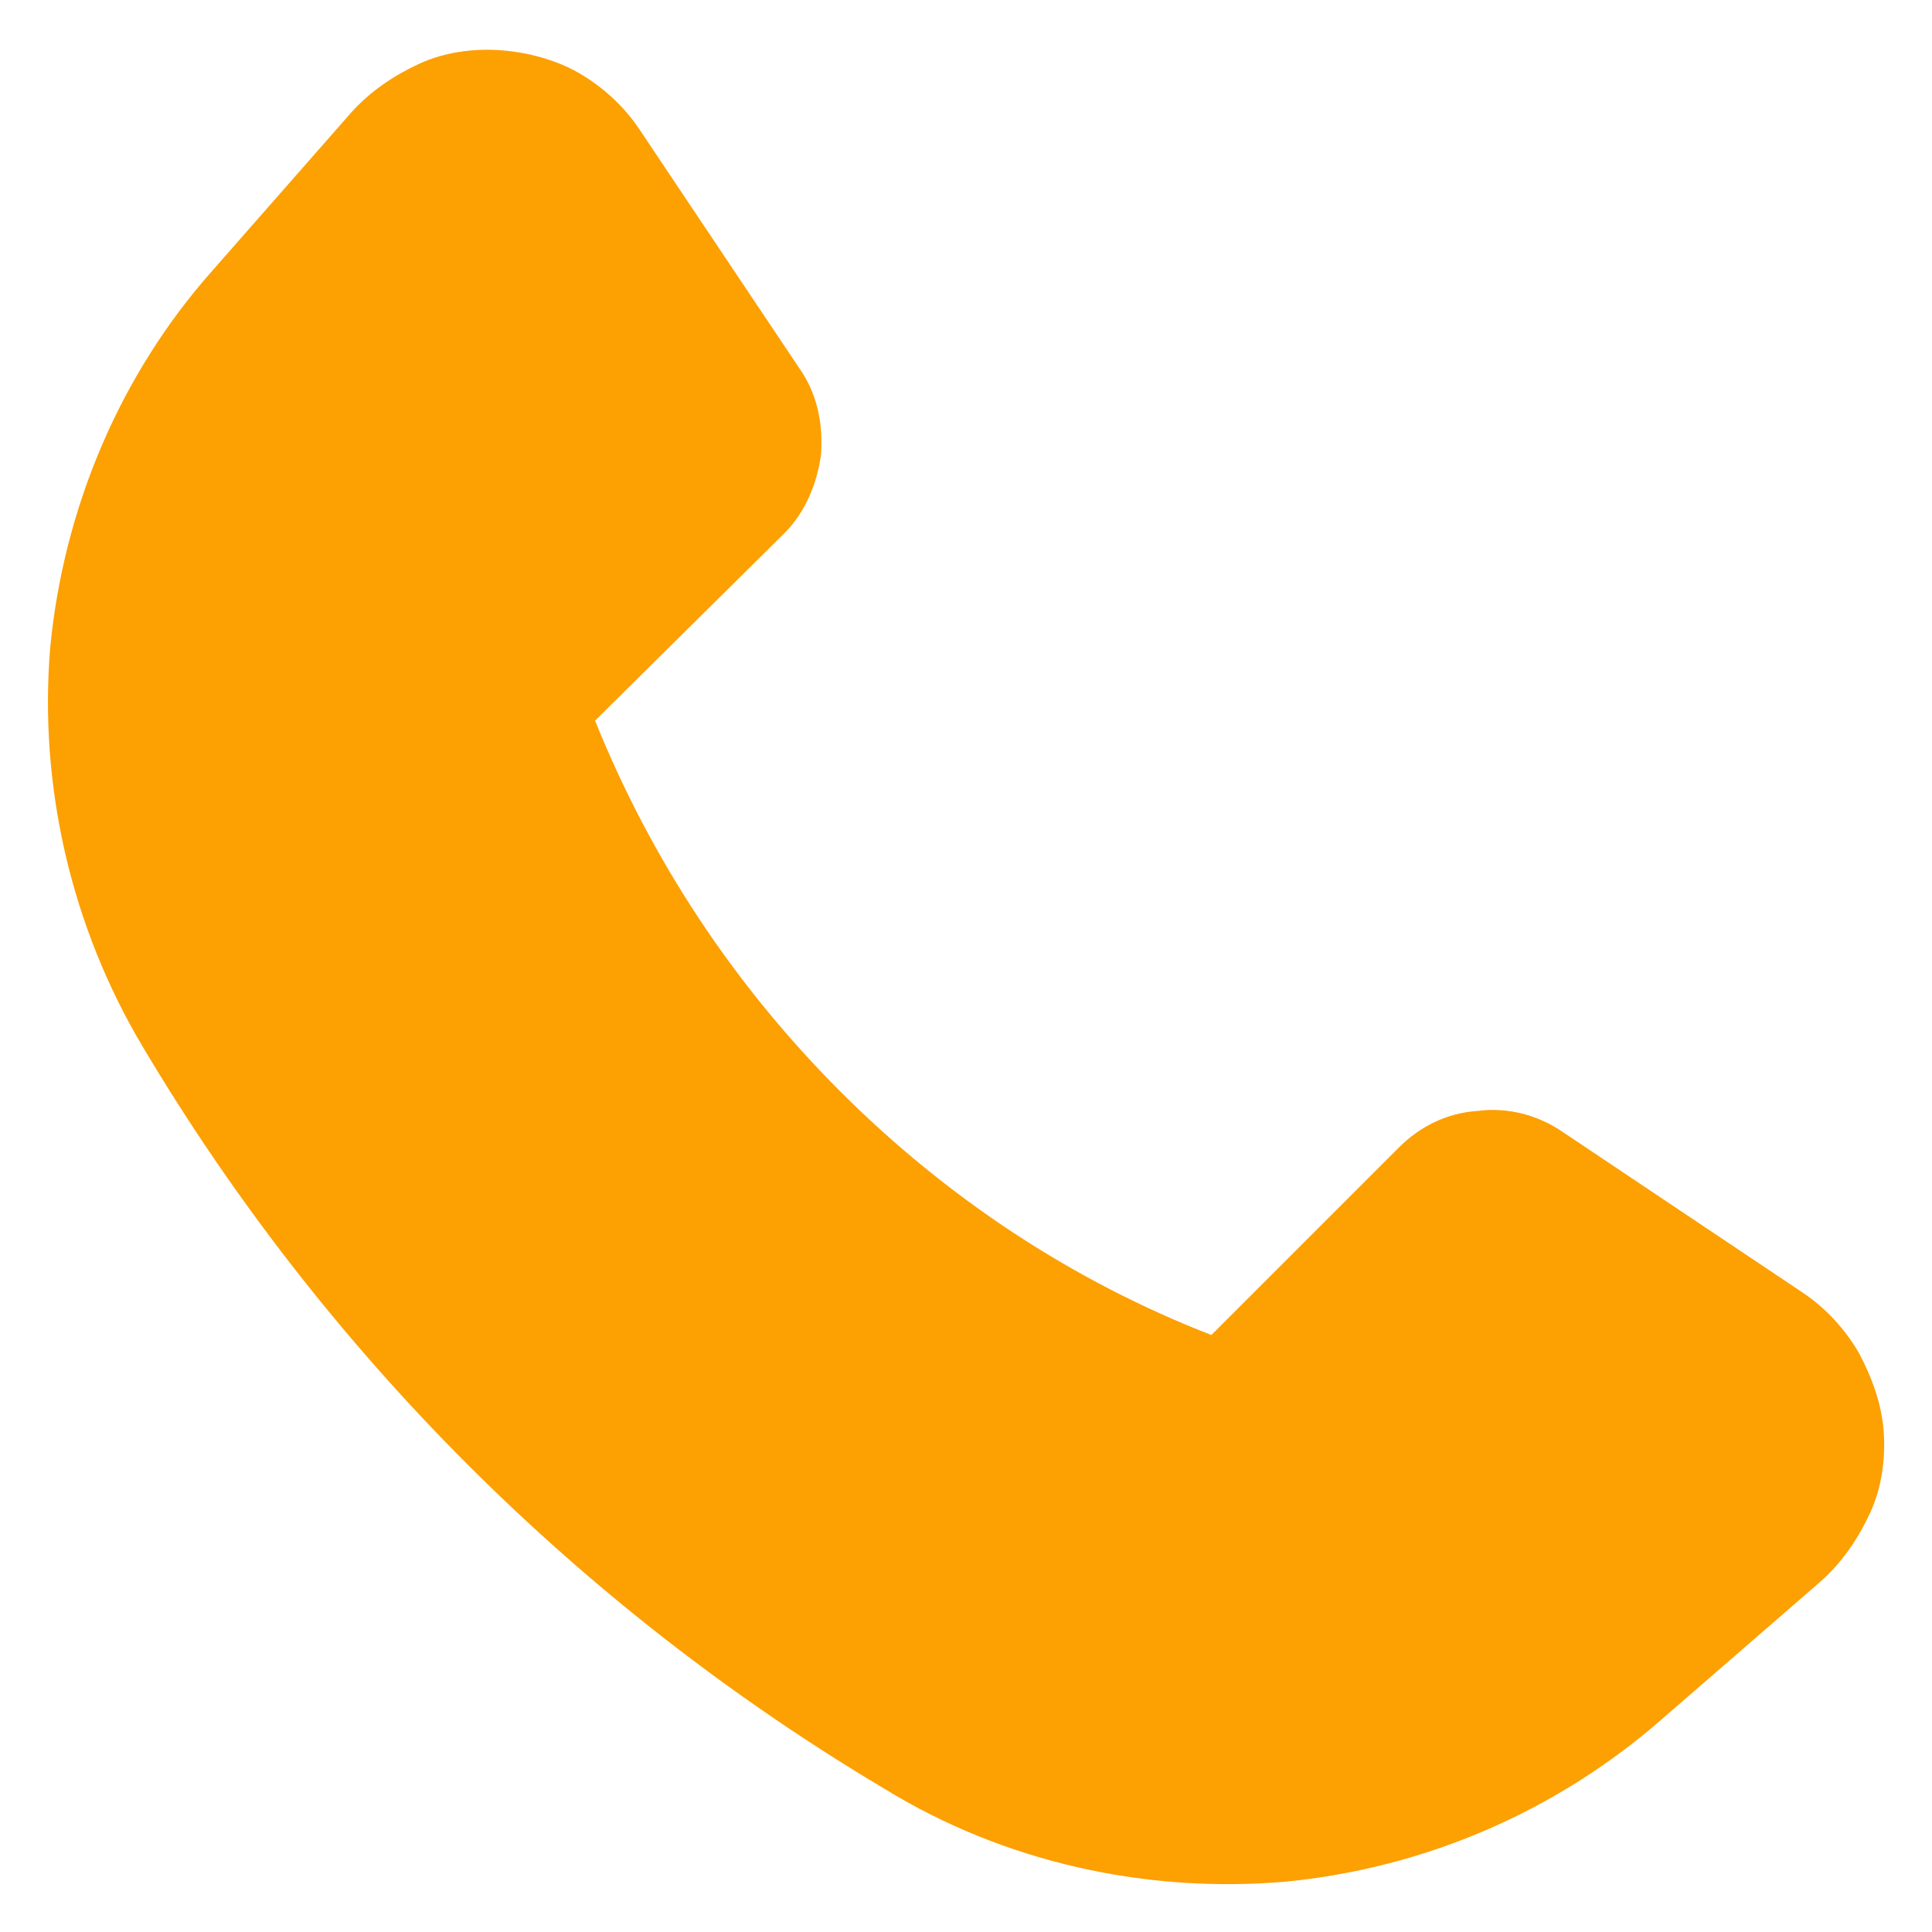<svg xmlns="http://www.w3.org/2000/svg" xmlns:xlink="http://www.w3.org/1999/xlink" x="0px" y="0px" viewBox="0 0 100 100" style="enable-background:new 0 0 100 100;" xml:space="preserve" fill="#fda002"><path d="M94.3,81.8L86,89c-5.5,4.8-12.3,7.7-19.5,8.4c-7.2,0.6-14.5-1-20.7-4.8C30,83.2,16.8,70,7.4,54.2C3.7,48,2,40.7,2.6,33.5 C3.3,26.3,6.2,19.4,11,14l7.2-8.2c1-1.1,2.2-1.9,3.5-2.5c1.3-0.6,2.8-0.8,4.2-0.7c1.4,0.1,2.9,0.5,4.1,1.2s2.3,1.7,3.1,2.9l8.3,12.4 c0.9,1.3,1.2,2.8,1.1,4.4c-0.2,1.5-0.8,3-1.9,4.1l-9.8,9.7C33.7,44.5,38,51,43.5,56.5c5.5,5.5,12,9.8,19.2,12.6l9.7-9.7 c1.1-1.1,2.5-1.8,4.1-1.9c1.5-0.2,3.1,0.2,4.4,1.1l12.4,8.3c1.2,0.8,2.2,1.9,2.9,3.1c0.7,1.3,1.2,2.7,1.3,4.1 c0.1,1.4-0.1,2.9-0.7,4.2C96.2,79.6,95.4,80.8,94.3,81.8z"></path></svg>